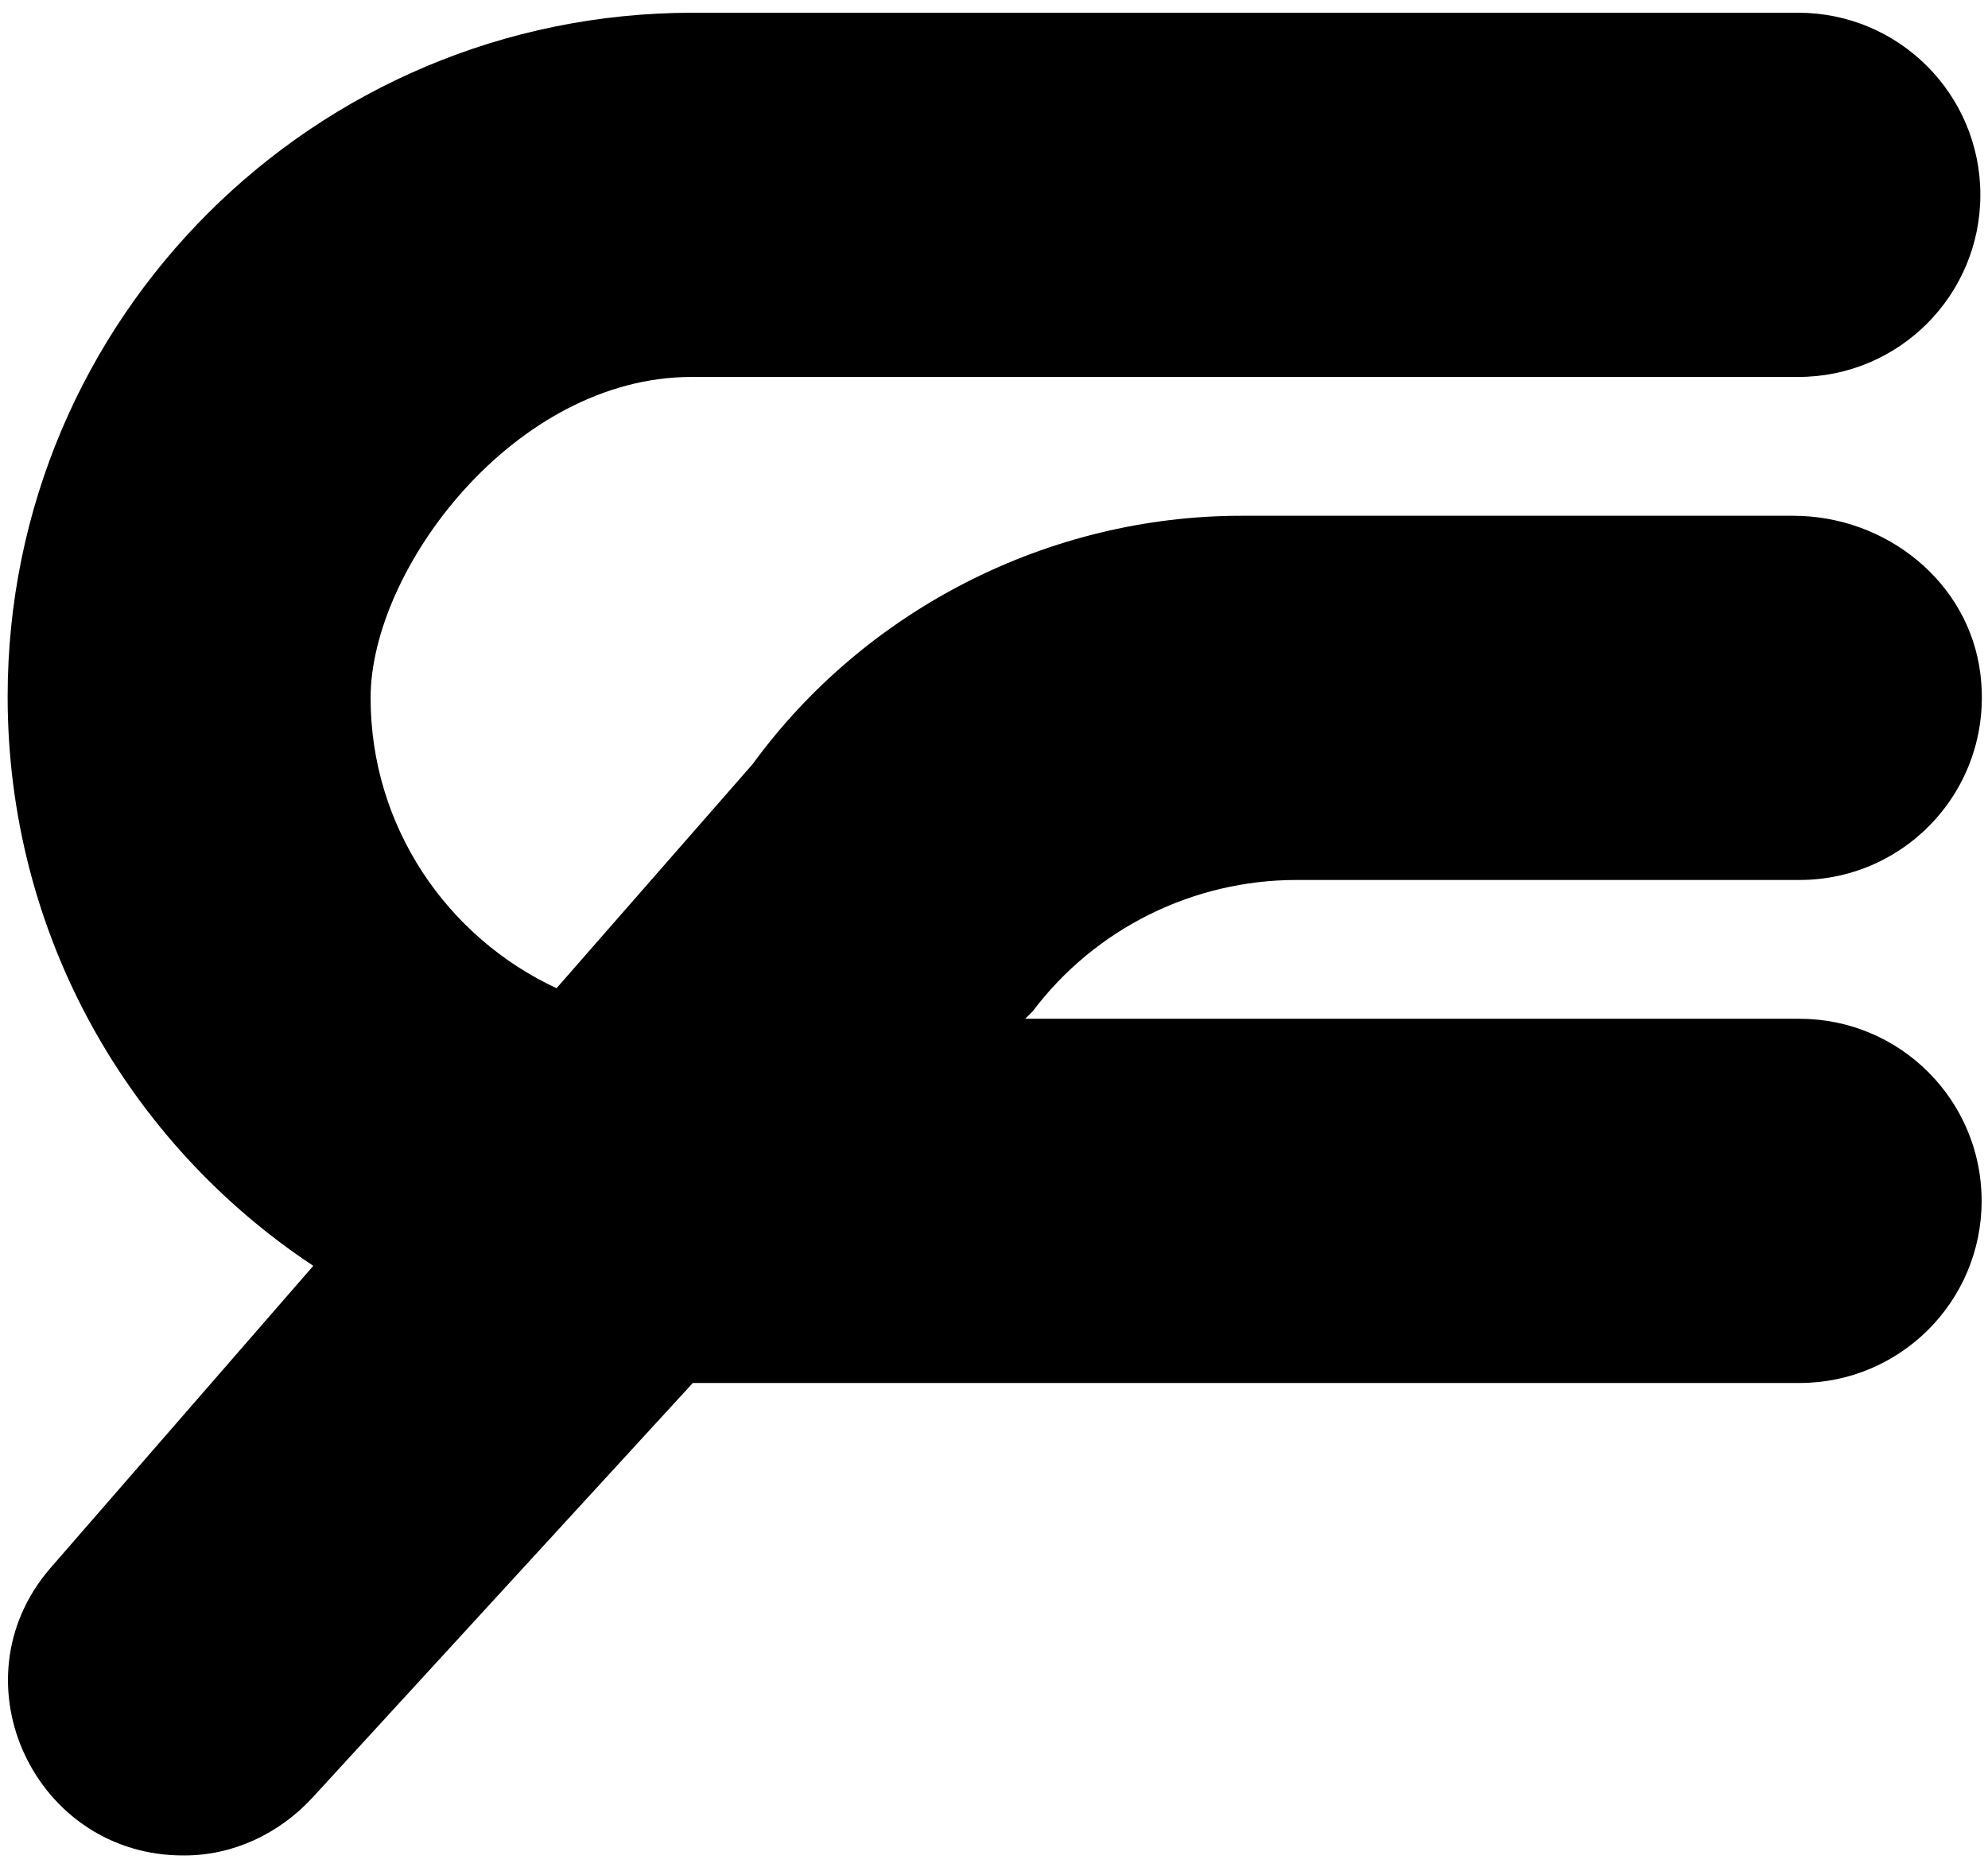 <?xml version="1.0" encoding="UTF-8"?>
<svg id="Layer_1" data-name="Layer 1" xmlns="http://www.w3.org/2000/svg" version="1.1" viewBox="0 0 156.1 146.9">
  <defs>
    <style>
      .cls-1 {
        fill: #000;
        stroke-width: 0px;
      }
    </style>
  </defs>
  <path class="cls-1" d="M141.3,80h-60.8l.6-.6c4.9-6.5,12.6-10.3,20.7-10.3h39.5c8.5,0,15.3-7.4,14.2-16.2-.9-7.2-7.4-12.4-14.7-12.4h-43.3c-15.1,0-29.5,7.3-38.4,19.5l-15.4,17.6c-8.6-4-14.6-12.7-14.6-22.8s11.3-25.2,25.2-25.2h86.9c7.9,0,14.3-6.4,14.3-14.3s-6.4-14.3-14.3-14.3H54.4c-29.7,0-53.8,24-53.8,53.7h0c0,18.7,9.5,35.1,24,44.7L3.9,123.2c-7.6,8.9-1.1,22.6,10.6,22.5,3.8,0,7.4-1.7,10-4.5l29.9-32.6h86.9c7.9,0,14.3-6.4,14.3-14.3h0c0-7.9-6.4-14.3-14.3-14.3Z"/>
</svg>